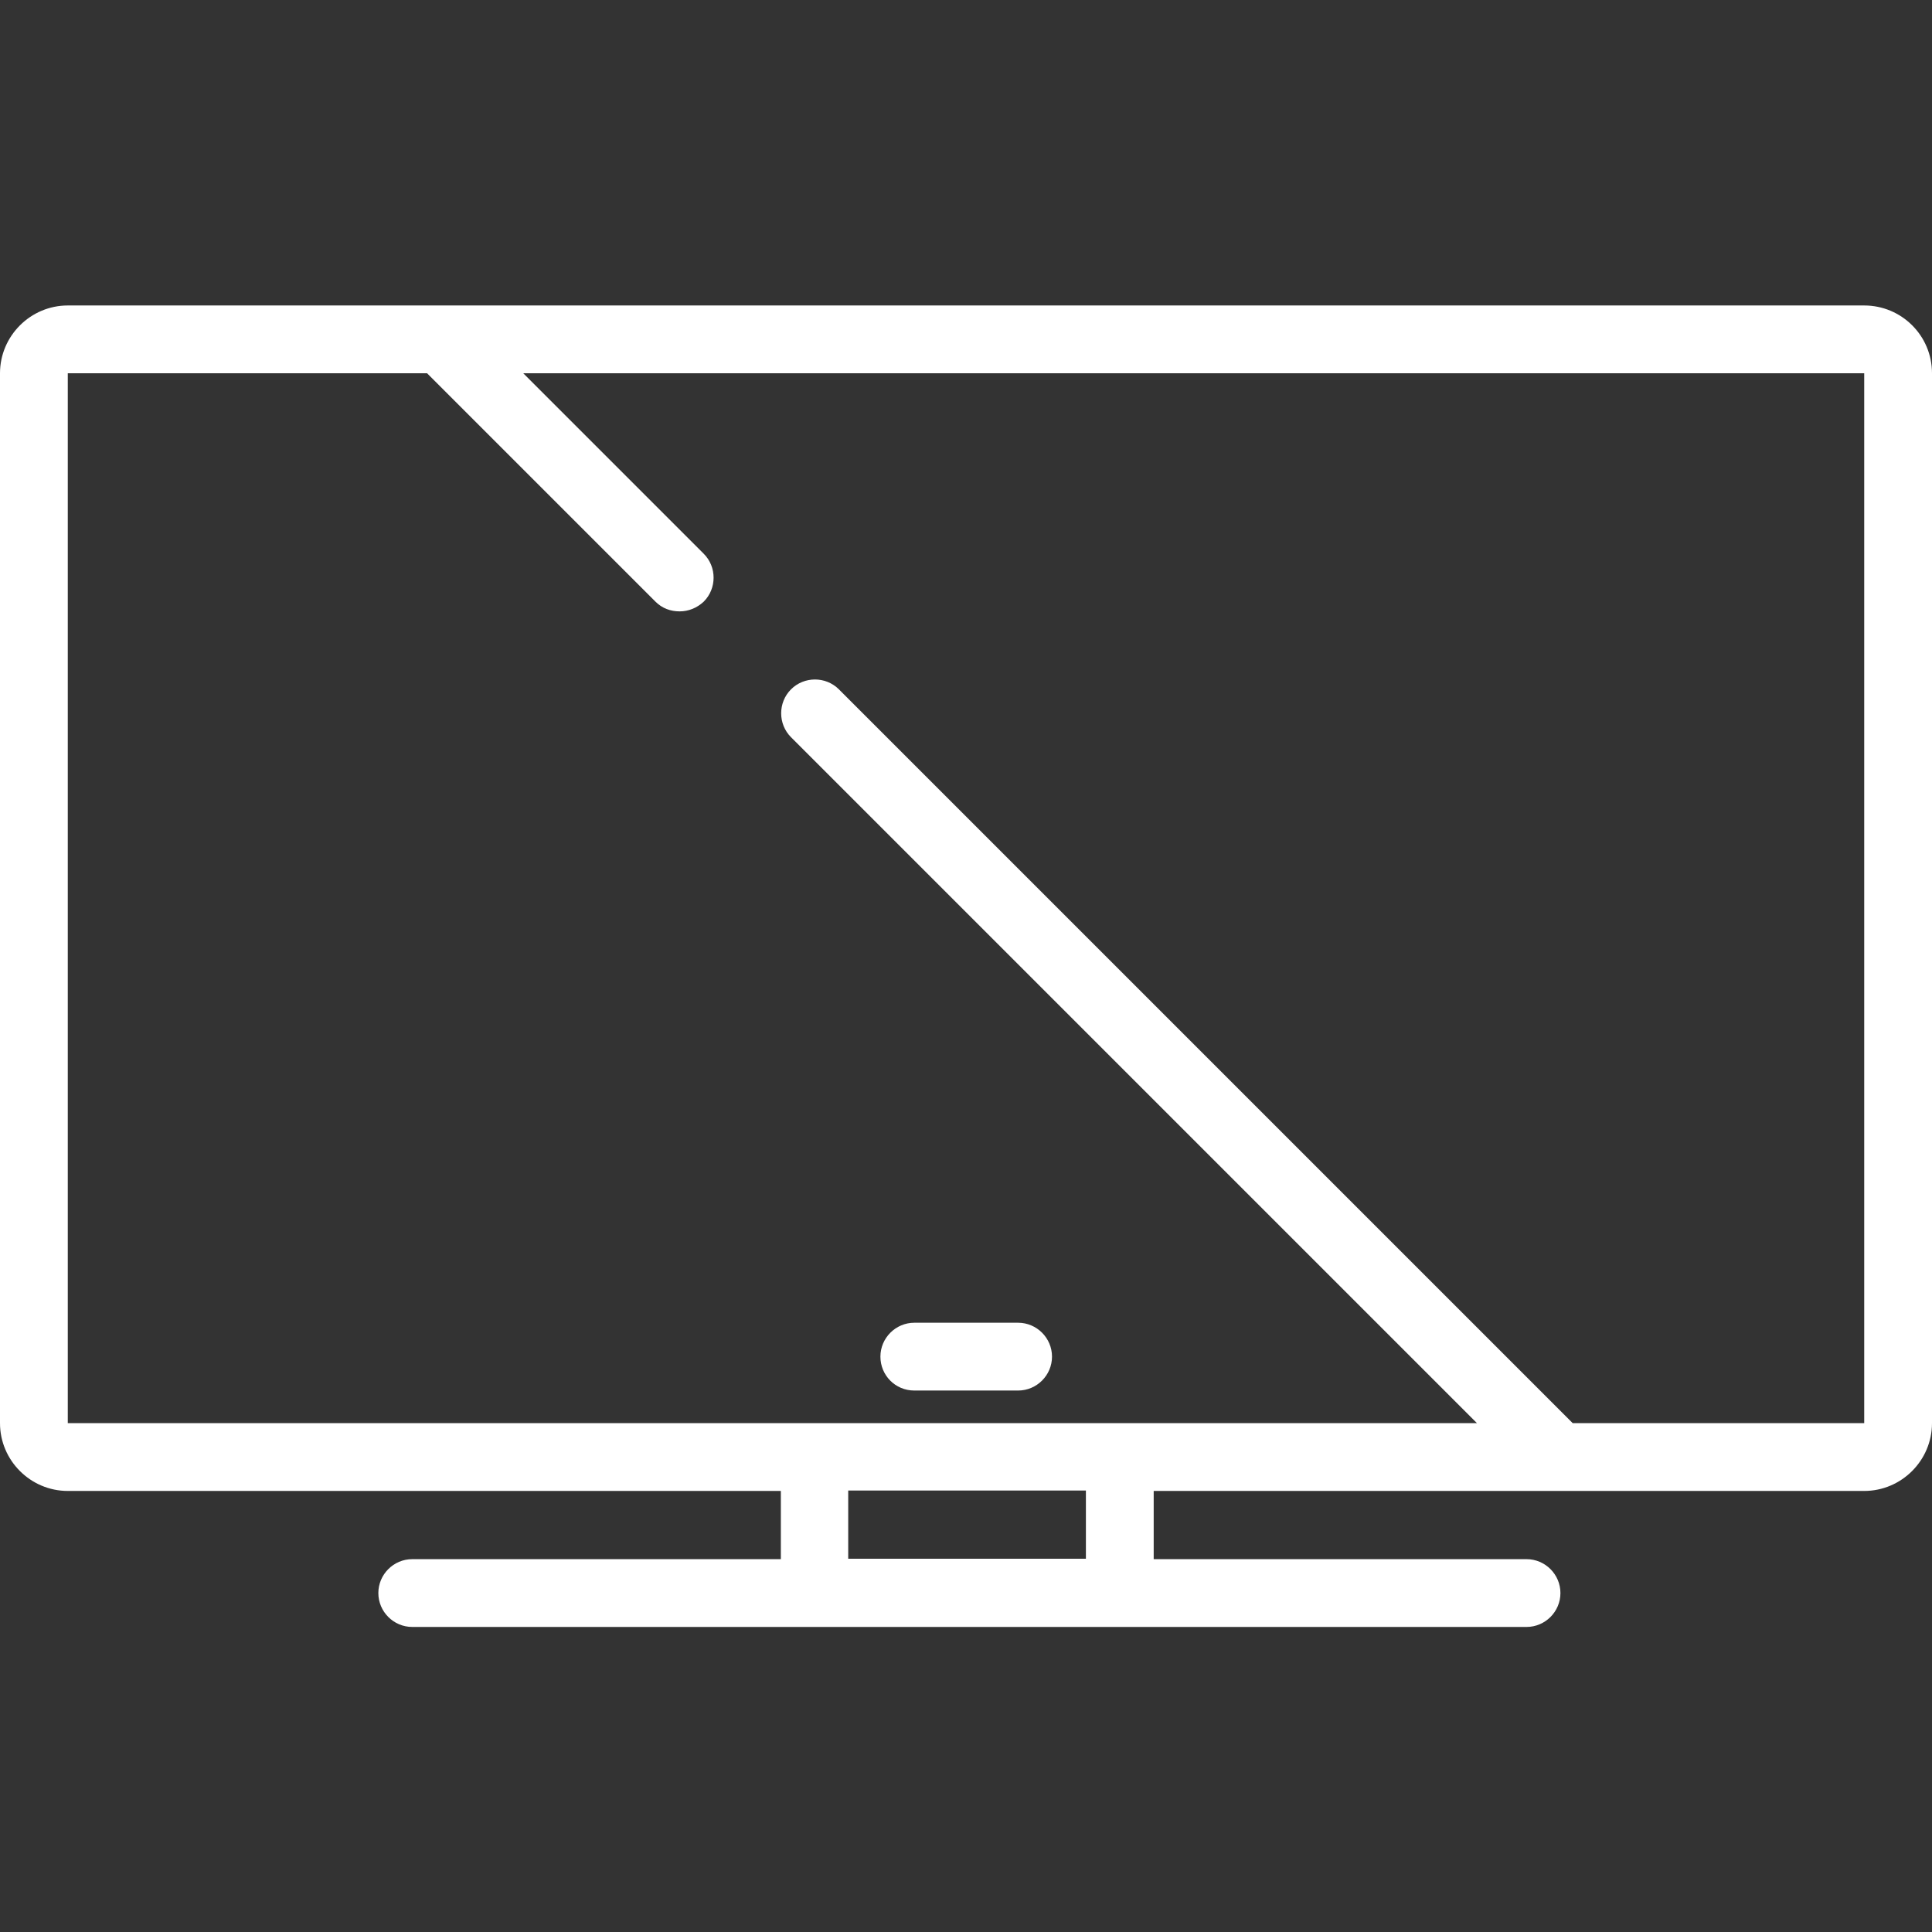 <?xml version="1.0" encoding="UTF-8"?> <!-- Generator: Adobe Illustrator 23.0.5, SVG Export Plug-In . SVG Version: 6.00 Build 0) --> <svg xmlns="http://www.w3.org/2000/svg" xmlns:xlink="http://www.w3.org/1999/xlink" id="Capa_1" x="0px" y="0px" viewBox="0 0 456 456" style="enable-background:new 0 0 456 456;" xml:space="preserve"><rect x="0" y="0" width="456" height="456" fill="#333333" stroke="none"/> <style type="text/css"> .st0{fill:#FFFFFF;} </style> <g> <path class="st0" d="M440,72.1H16c-8.8,0-16,7.2-16,16v247.8c0,8.8,7.2,16,16,16h168.3v16.1H97.3c-4.4,0-8,3.6-8,8s3.6,8,8,8h263 c4.4,0,8-3.6,8-8s-3.6-8-8-8h-88v-16.1H440c8.8,0,16-7.2,16-16V88.1C456,79.2,448.8,72.1,440,72.1z M256.3,367.9h-56.1v-16.1h56.1 V367.9z M371.2,335.9L198,162.7c-3.1-3.1-8.2-3.1-11.3,0c-3.1,3.1-3.1,8.2,0,11.3l161.9,161.9H16V88.1h84.8l53.9,53.9 c1.6,1.6,3.6,2.3,5.7,2.3s4.1-0.8,5.7-2.3c3.1-3.1,3.1-8.2,0-11.3l-42.6-42.6H440l0,247.8L371.2,335.9L371.2,335.9z"></path> <path class="st0" d="M215.8,328.2h24.5c4.4,0,8-3.6,8-8s-3.6-8-8-8h-24.5c-4.4,0-8,3.6-8,8S211.3,328.2,215.8,328.2z"></path> </g> </svg> 